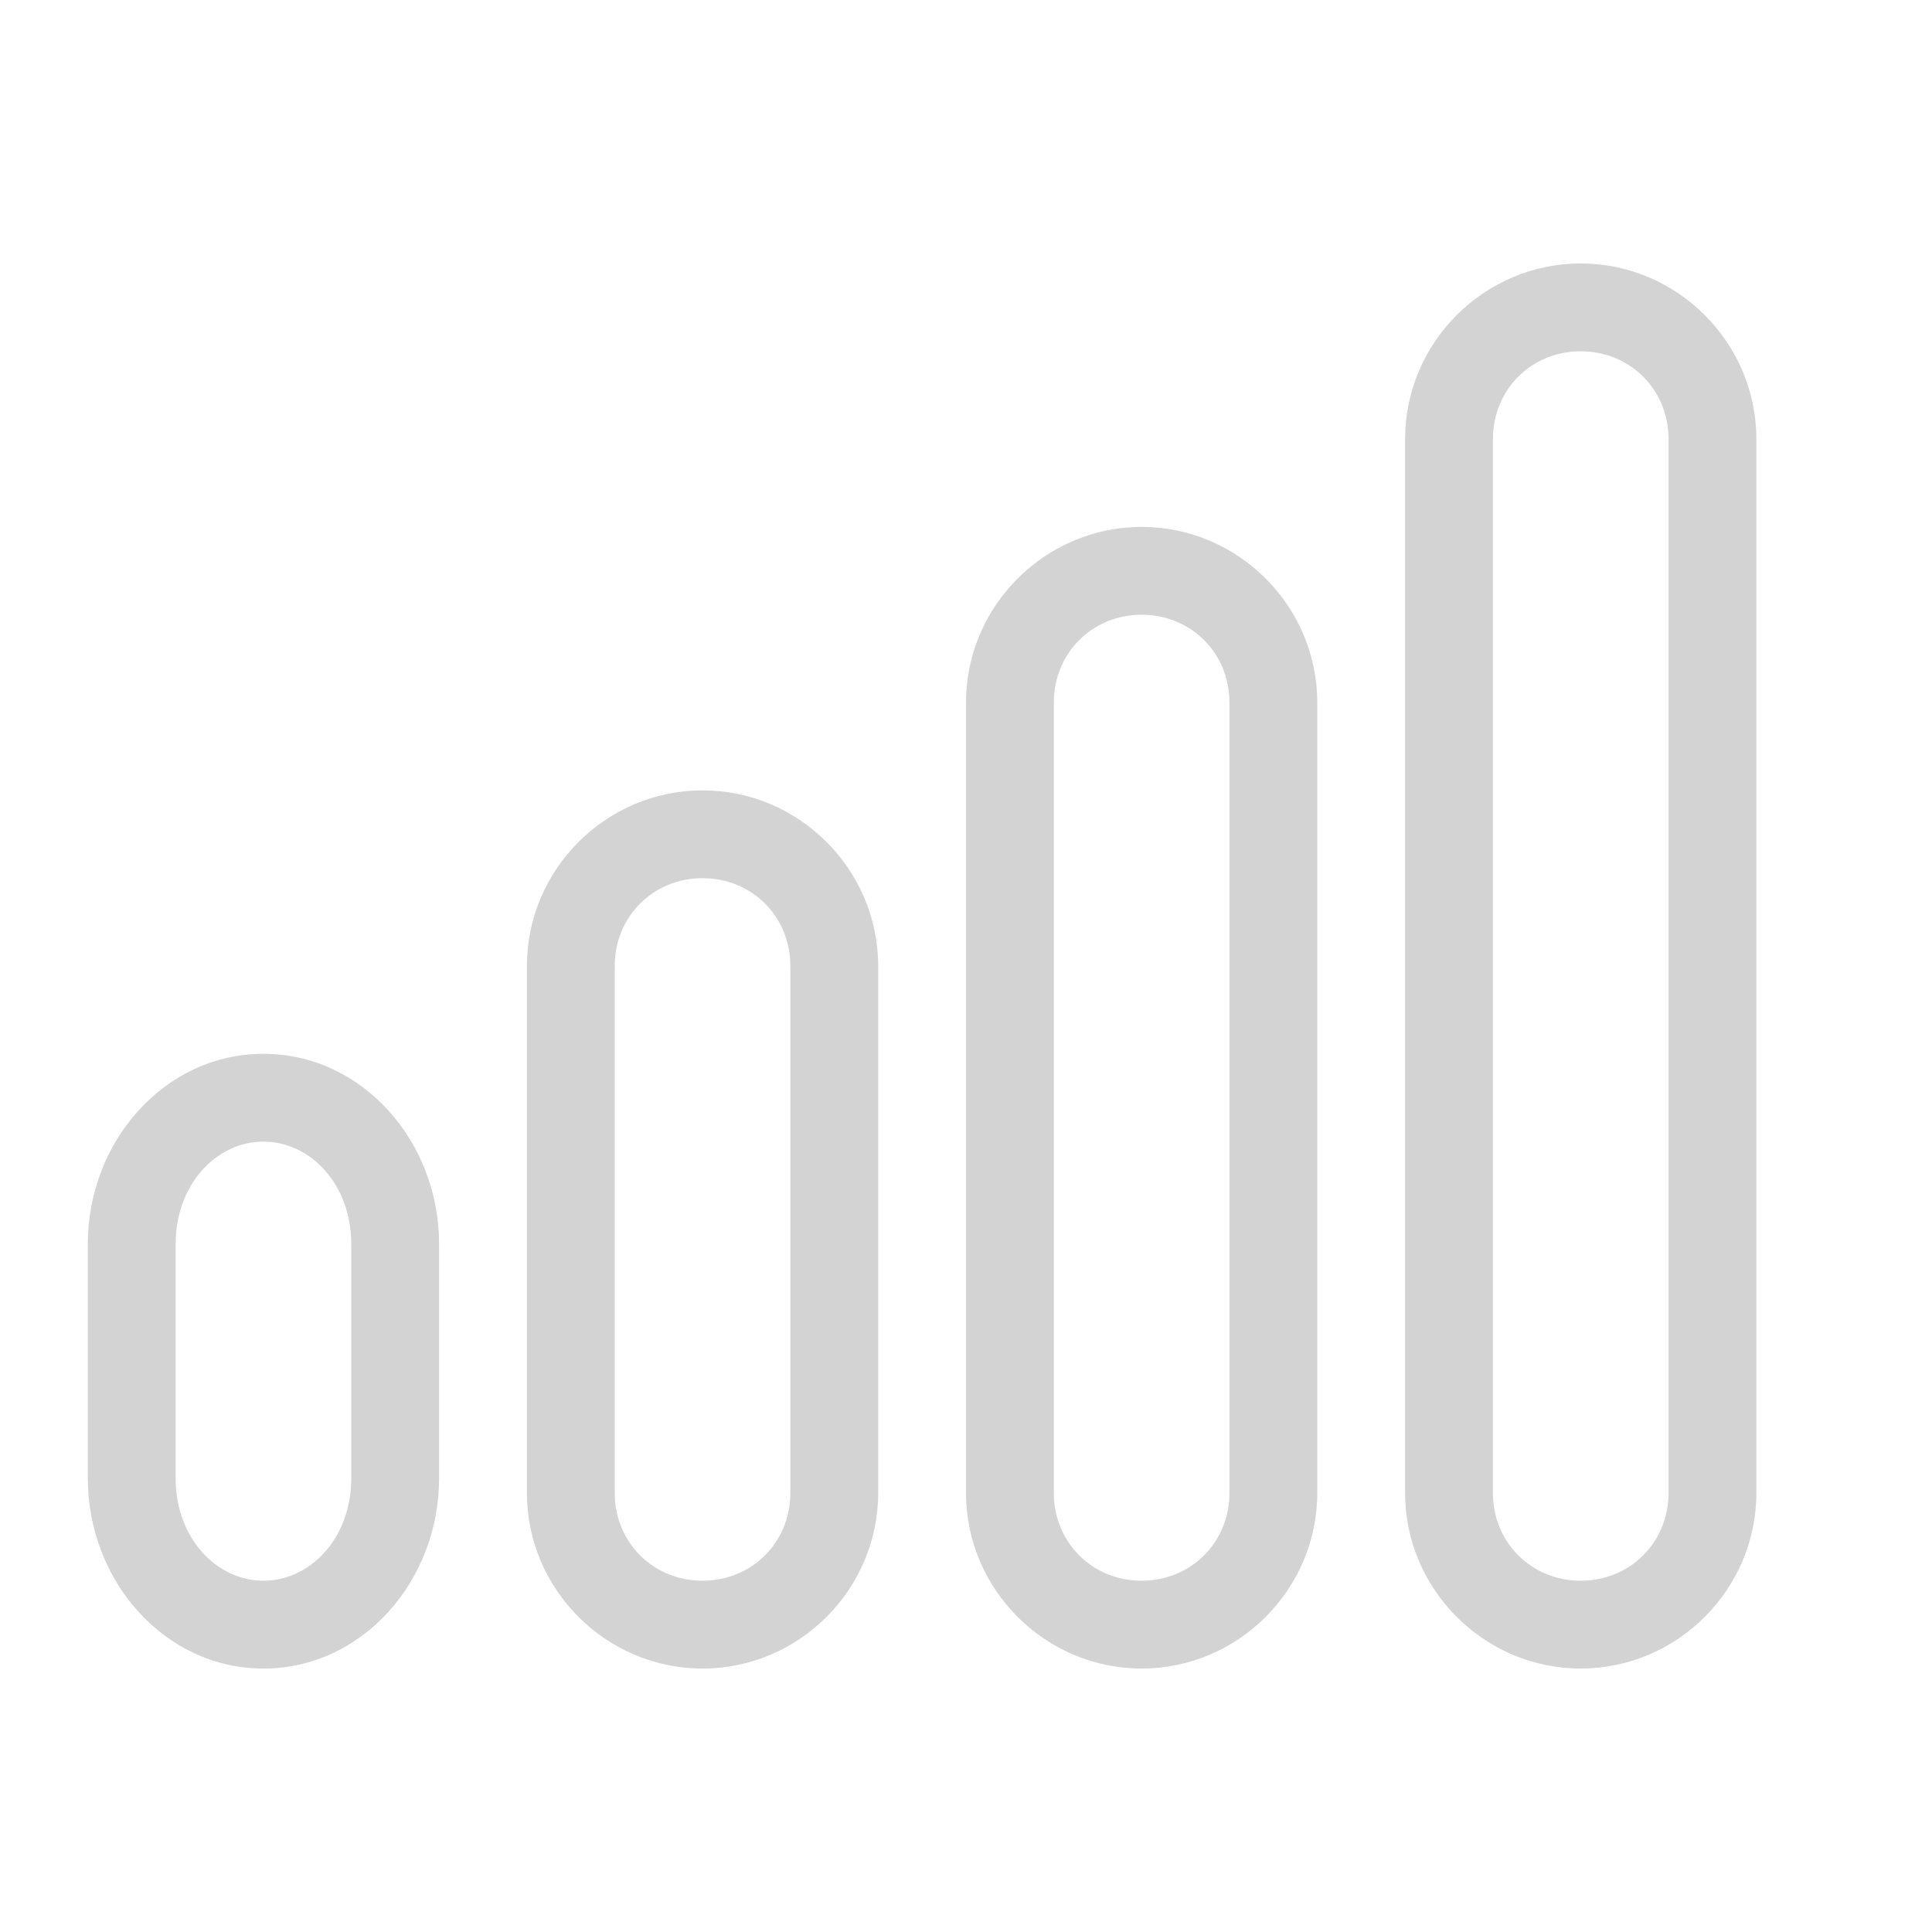 <?xml version="1.0" encoding="UTF-8" standalone="no"?>
<svg
   height="22"
   width="22"
   version="1.1"
   id="svg1"
   xmlns="http://www.w3.org/2000/svg"
   xmlns:svg="http://www.w3.org/2000/svg">
  <defs
     id="defs1">
    <style
       type="text/css"
       id="current-color-scheme">
            .ColorScheme-Text {
                color:#232629;
            }
        </style>
  </defs>
  <path
     id="path1"
     style="fill:currentColor;opacity:0.2"
     class="ColorScheme-Text"
     d="M 18 3 C 16.901 3 16 3.901 16 5 L 16 17 C 16 18.099 16.901 19 18 19 C 19.099 19 20 18.099 20 17 L 20 5 C 20 3.901 19.099 3 18 3 z M 18 4 C 18.563 4 19 4.437 19 5 L 19 17 C 19 17.563 18.563 18 18 18 C 17.437 18 17 17.563 17 17 L 17 5 C 17 4.437 17.437 4 18 4 z M 13 6 C 11.901 6 11 6.901 11 8 L 11 17 C 11 18.099 11.901 19 13 19 C 14.099 19 15 18.099 15 17 L 15 8 C 15 6.901 14.099 6 13 6 z M 13 7 C 13.563 7 14 7.437 14 8 L 14 17 C 14 17.563 13.563 18 13 18 C 12.437 18 12 17.563 12 17 L 12 8 C 12 7.437 12.437 7 13 7 z M 8 9 C 6.901 9 6 9.901 6 11 L 6 17 C 6 18.099 6.901 19 8 19 C 9.099 19 10 18.099 10 17 L 10 11 C 10 9.901 9.099 9 8 9 z M 8 10 C 8.563 10 9 10.437 9 11 L 9 17 C 9 17.563 8.563 18 8 18 C 7.437 18 7 17.563 7 17 L 7 11 C 7 10.437 7.437 10 8 10 z M 3 12 C 1.871 12 1 13.001 1 14.166 L 1 16.834 C 1 17.999 1.871 19 3 19 C 4.129 19 5 17.999 5 16.834 L 5 14.166 C 5 13.001 4.129 12 3 12 z M 3 13 C 3.533 13 4 13.484 4 14.166 L 4 16.834 C 4 17.516 3.533 18 3 18 C 2.467 18 2 17.516 2 16.834 L 2 14.166 C 2 13.484 2.467 13 3 13 z " />
  <g
     id="rect1"
     style="opacity:0.4" />
  <g
     id="rect2"
     style="opacity:0.4" />
  <g
     id="rect3"
     style="opacity:0.4" />
  <g
     id="rect4"
     style="opacity:0.4" />
</svg>
